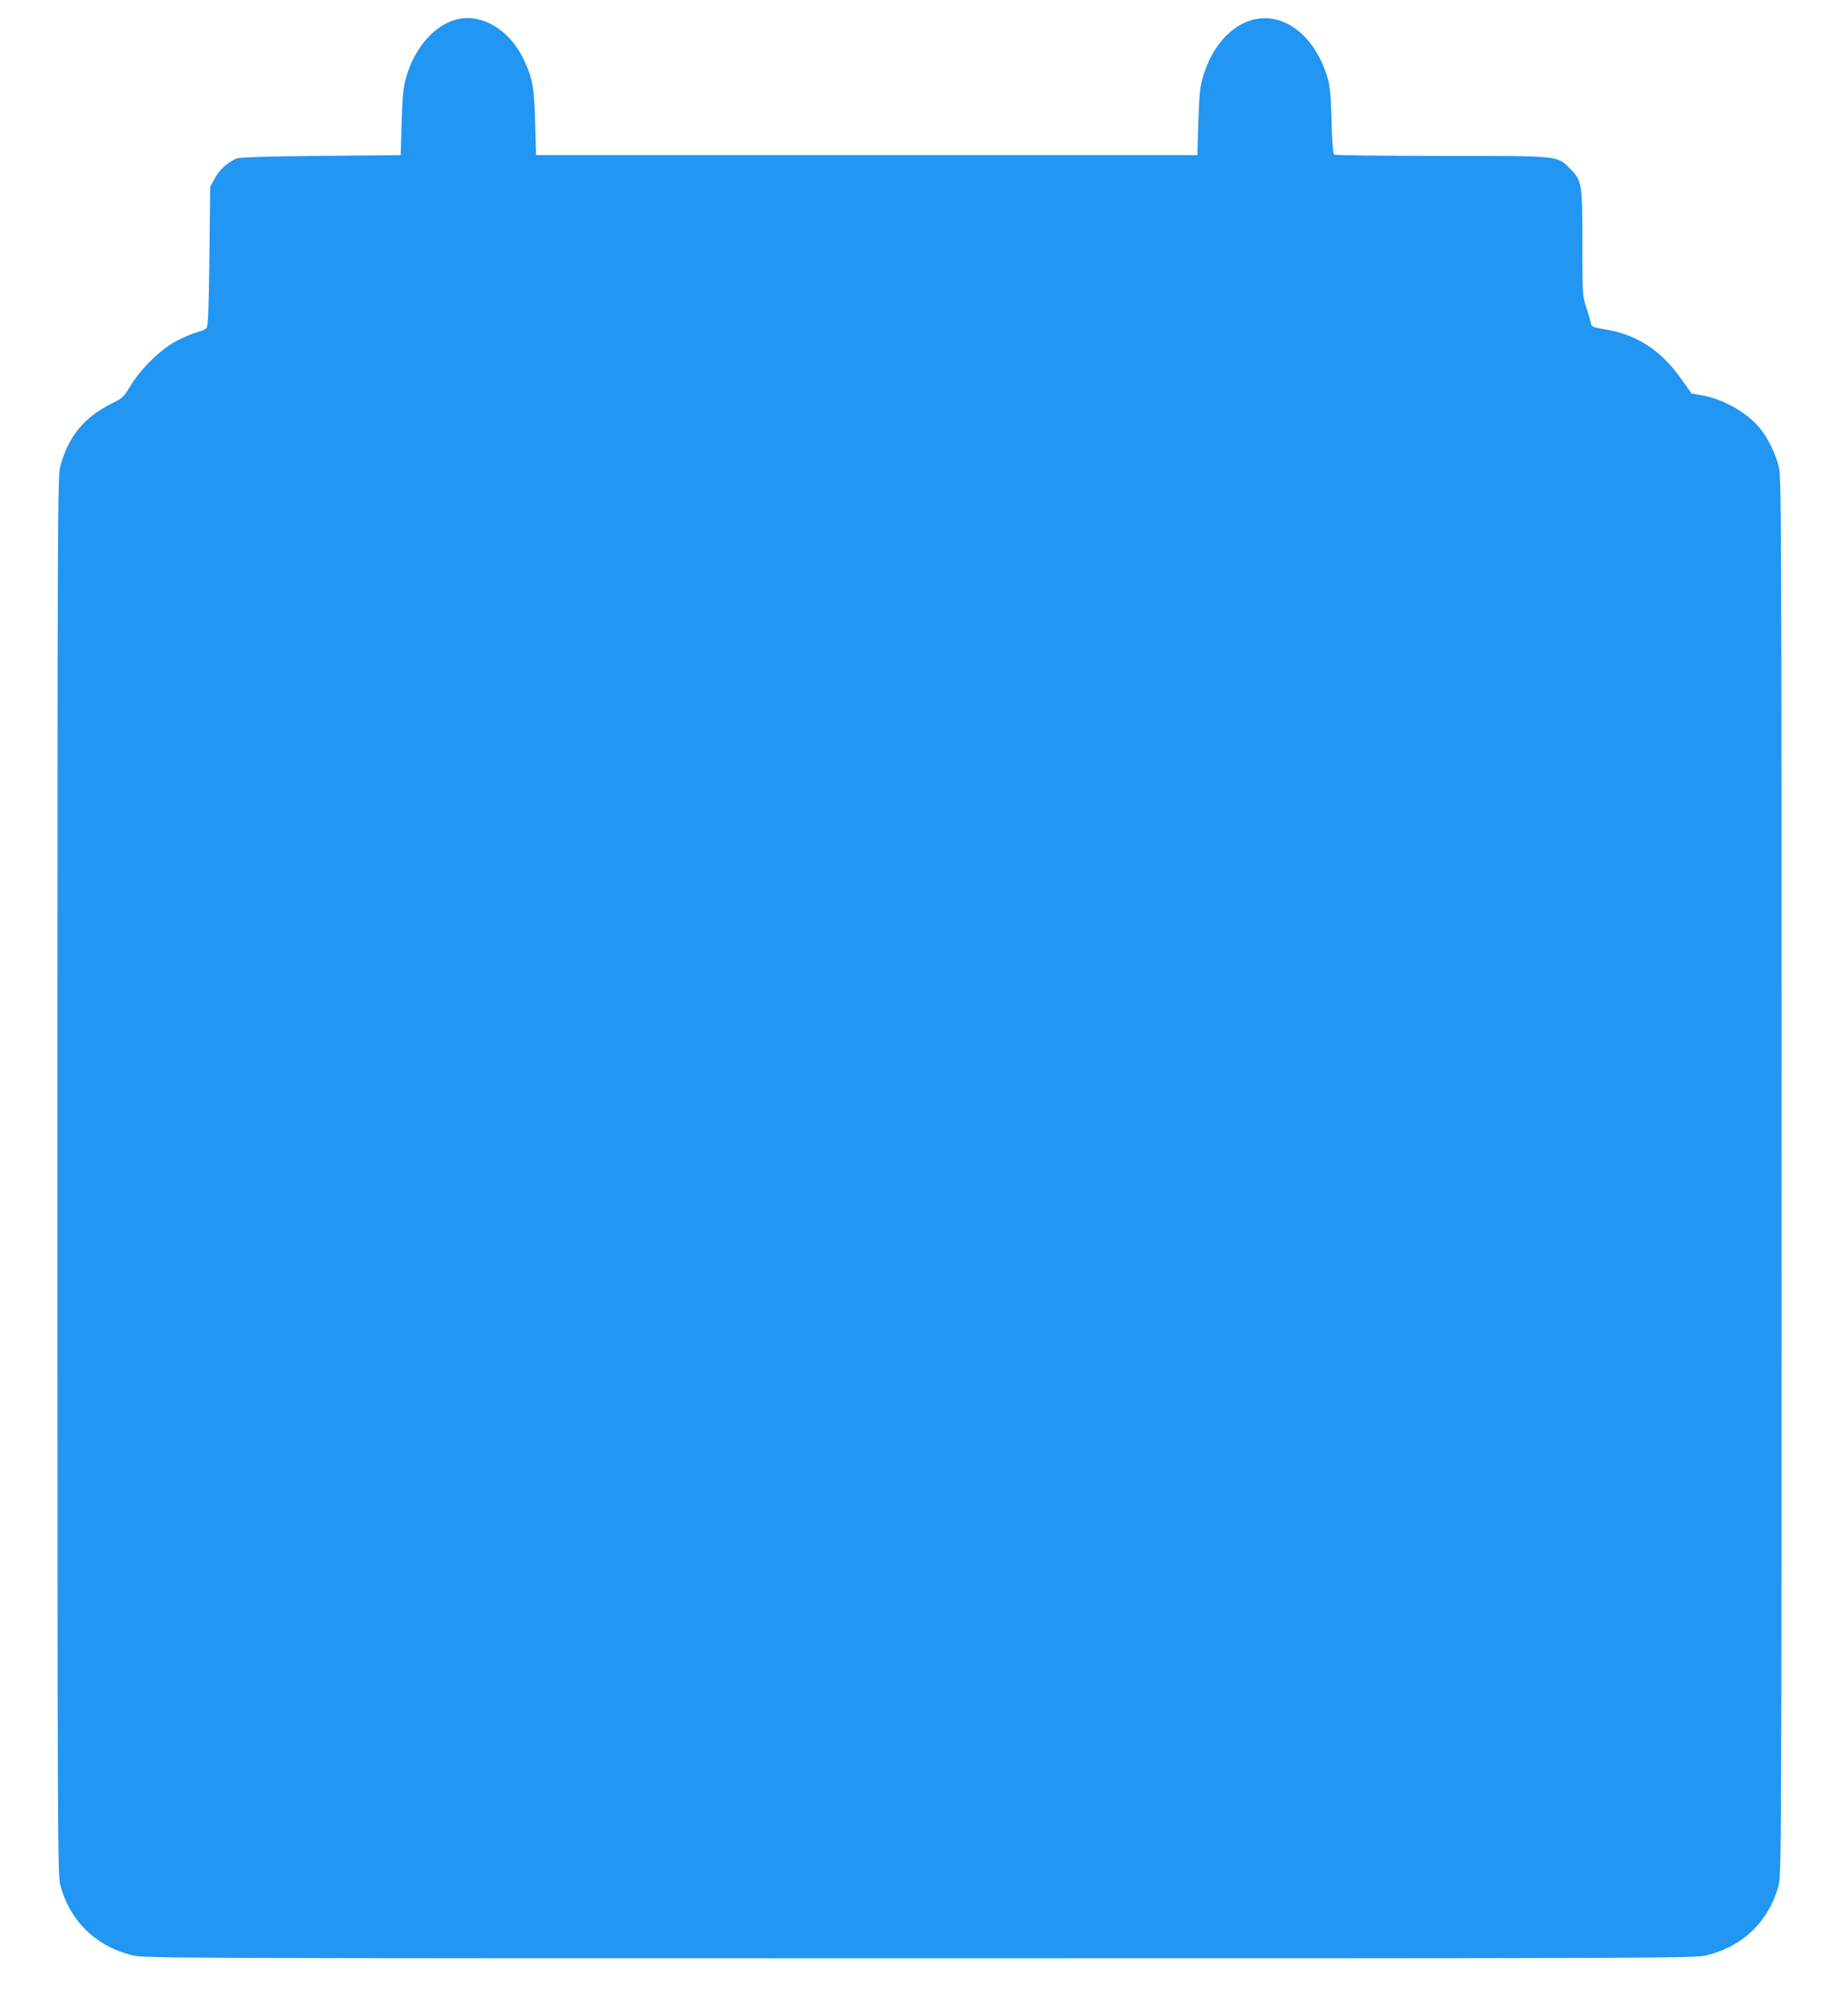 <?xml version="1.0" standalone="no"?>
<!DOCTYPE svg PUBLIC "-//W3C//DTD SVG 20010904//EN"
 "http://www.w3.org/TR/2001/REC-SVG-20010904/DTD/svg10.dtd">
<svg version="1.0" xmlns="http://www.w3.org/2000/svg"
 width="1168pt" height="1280pt" viewBox="0 0 1168 1280"
 preserveAspectRatio="xMidYMid meet">
<g transform="translate(0,1280) scale(0.1,-0.1)"
fill="#2196f3" stroke="none">
<path d="M2914 12680 c-146 -30 -278 -175 -334 -370 -19 -62 -23 -111 -29
-285 l-6 -210 -510 -5 c-353 -3 -518 -9 -535 -17 -55 -25 -107 -72 -135 -124
l-30 -54 -5 -441 c-4 -338 -8 -445 -18 -456 -7 -9 -34 -21 -60 -28 -26 -6 -83
-30 -127 -53 -101 -51 -231 -178 -296 -287 -42 -69 -50 -78 -115 -110 -180
-89 -278 -209 -331 -400 -17 -62 -18 -267 -18 -4505 0 -4207 1 -4443 18 -4505
62 -232 230 -393 467 -448 71 -16 365 -17 4990 -17 4625 0 4919 1 4990 17 237
55 405 216 467 448 17 62 18 298 18 4505 0 4230 -1 4443 -18 4505 -25 90 -67
175 -117 238 -81 101 -234 188 -371 212 l-65 11 -64 90 c-131 186 -285 286
-493 319 -71 12 -78 15 -83 39 -3 14 -16 60 -30 101 -23 74 -24 83 -24 406 0
383 -2 397 -80 475 -81 81 -57 79 -819 79 -366 0 -671 4 -677 8 -8 5 -13 75
-17 212 -3 149 -10 222 -22 265 -46 165 -144 299 -262 356 -212 105 -447 -45
-533 -341 -19 -62 -23 -111 -29 -285 l-6 -210 -2100 0 -2100 0 -6 205 c-6 228
-17 286 -75 407 -86 179 -256 284 -410 253z"/>
</g>
</svg>
